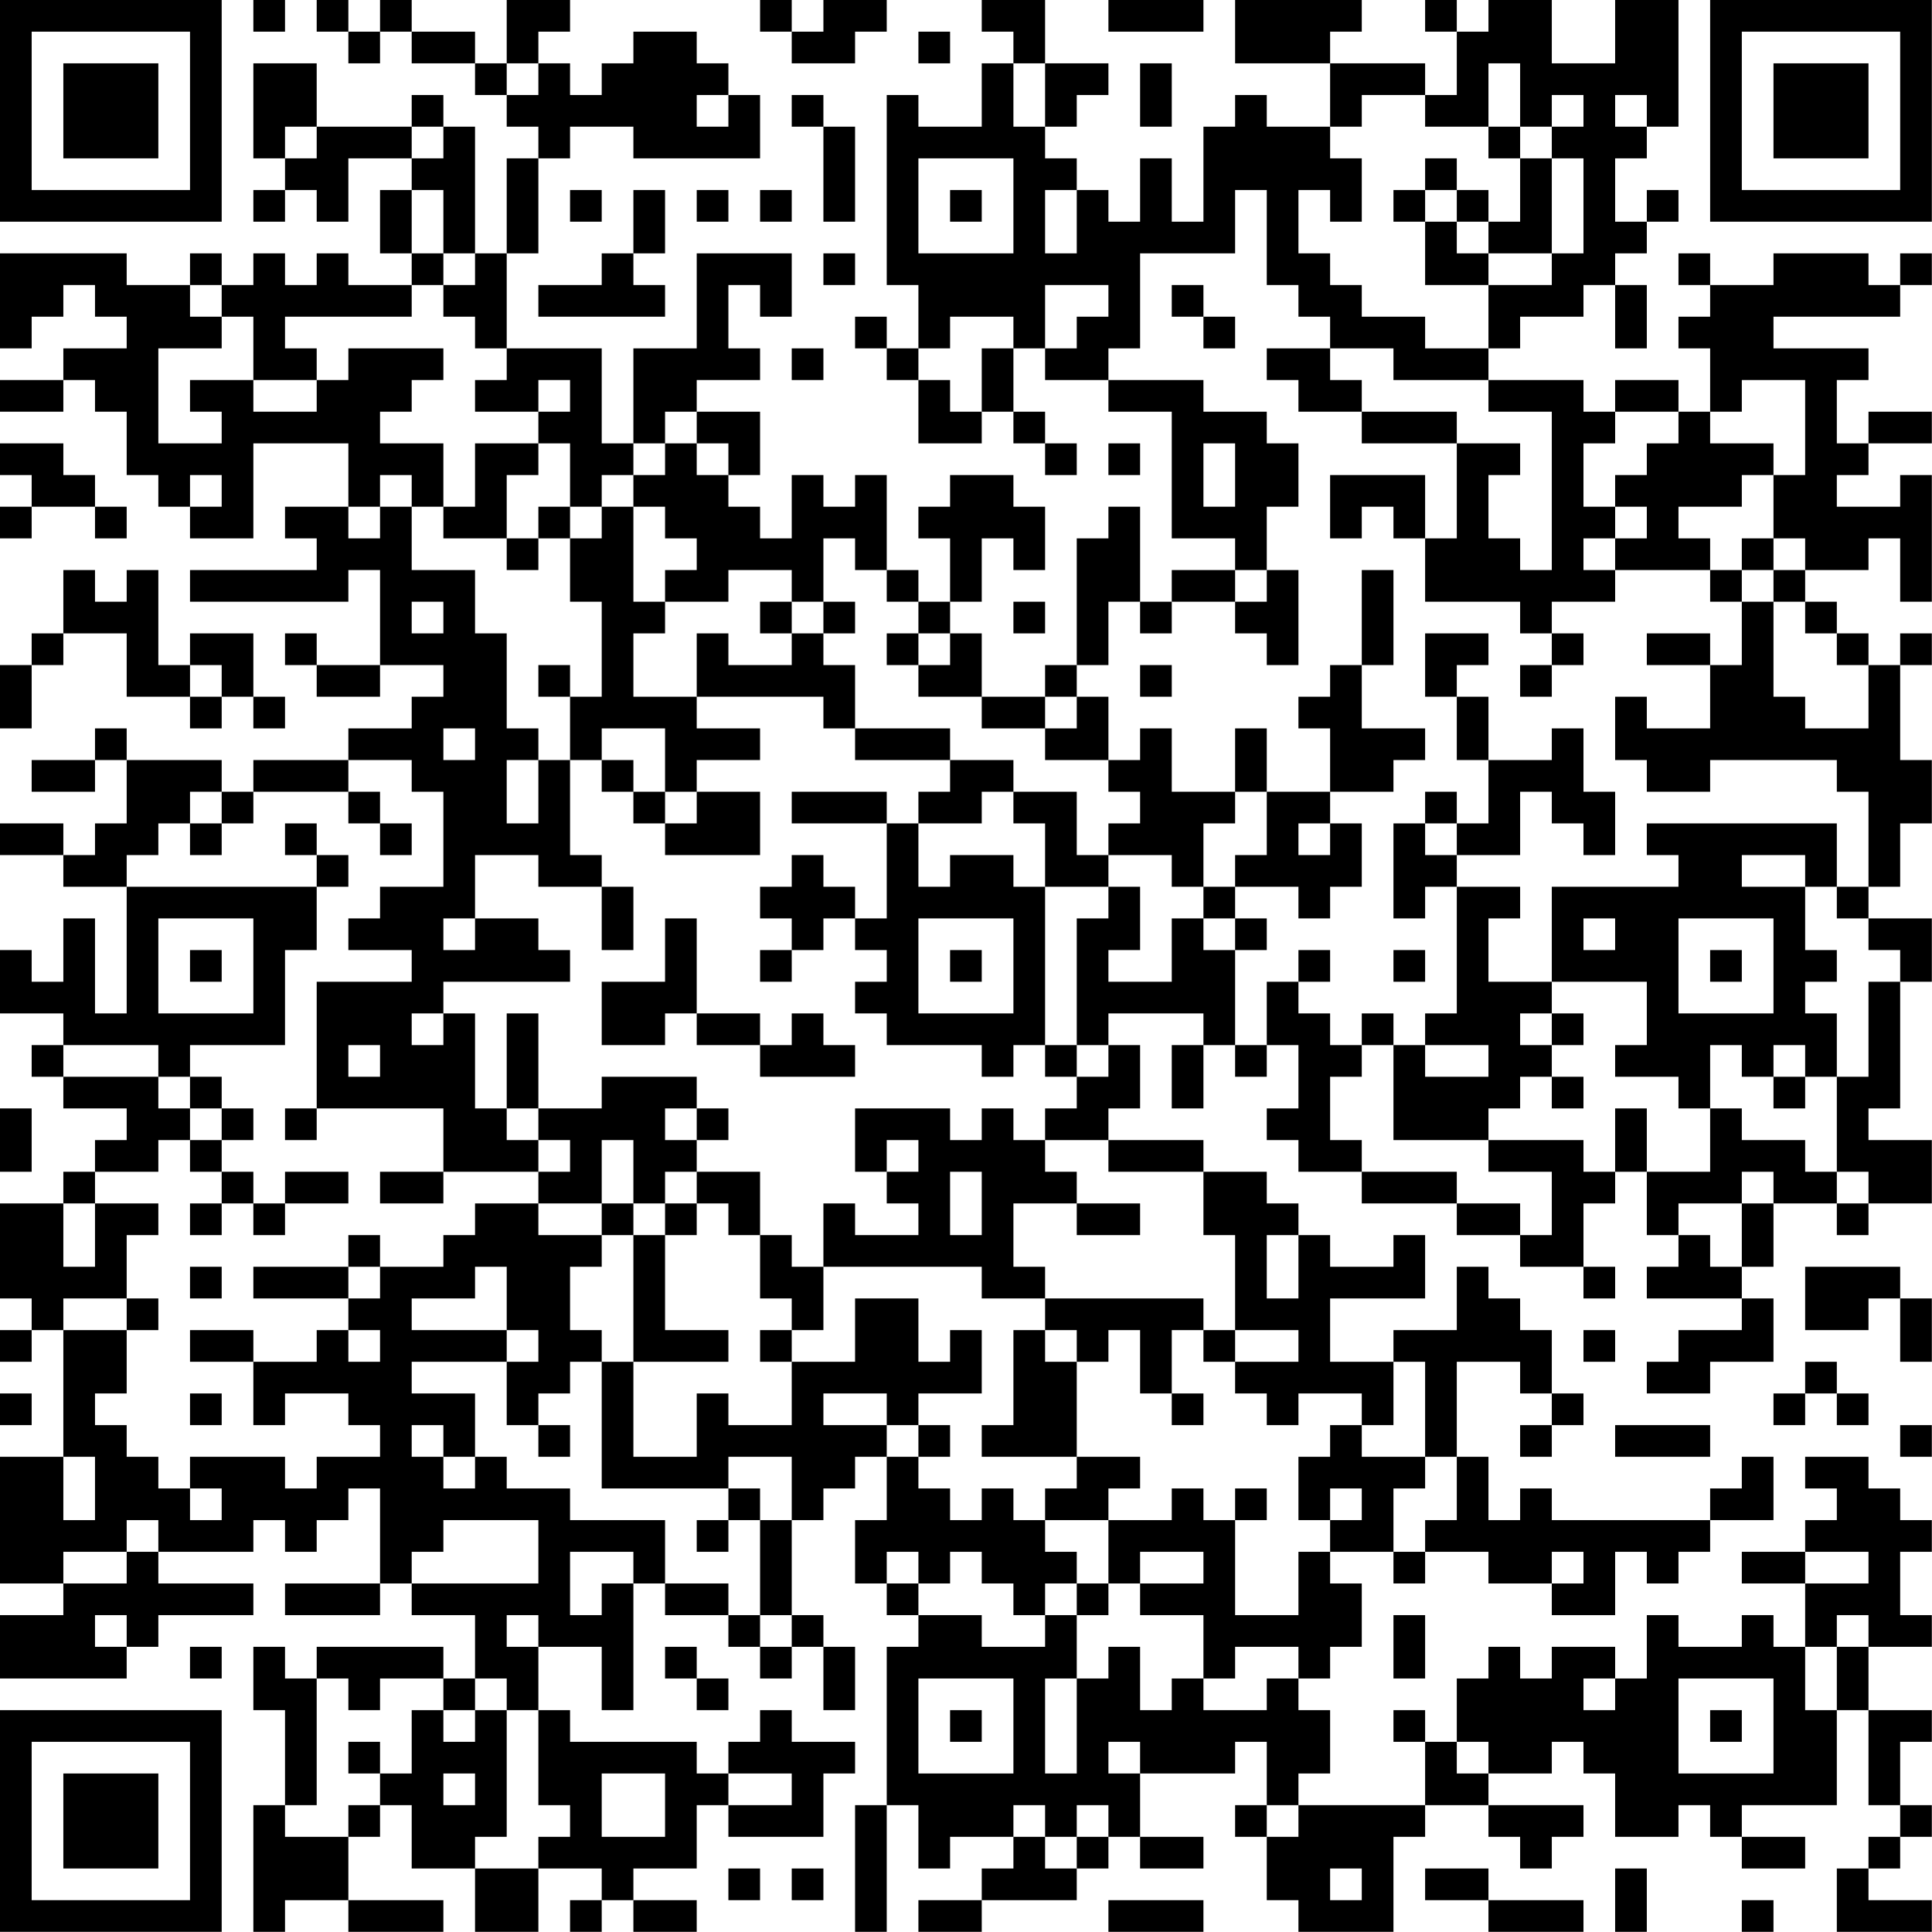 <?xml version="1.0" encoding="UTF-8"?>
<svg xmlns="http://www.w3.org/2000/svg" version="1.1" width="250" height="250" viewBox="0 0 250 250"><rect x="0" y="0" width="250" height="250" fill="#ffffff"/><g transform="scale(4.098)"><g transform="translate(0,0)"><path fill-rule="evenodd" d="M8 0L8 1L9 1L9 0ZM10 0L10 1L11 1L11 2L12 2L12 1L13 1L13 2L15 2L15 3L16 3L16 4L17 4L17 5L16 5L16 8L15 8L15 4L14 4L14 3L13 3L13 4L10 4L10 2L8 2L8 5L9 5L9 6L8 6L8 7L9 7L9 6L10 6L10 7L11 7L11 5L13 5L13 6L12 6L12 8L13 8L13 9L11 9L11 8L10 8L10 9L9 9L9 8L8 8L8 9L7 9L7 8L6 8L6 9L4 9L4 8L0 8L0 11L1 11L1 10L2 10L2 9L3 9L3 10L4 10L4 11L2 11L2 12L0 12L0 13L2 13L2 12L3 12L3 13L4 13L4 15L5 15L5 16L6 16L6 17L8 17L8 14L11 14L11 16L9 16L9 17L10 17L10 18L6 18L6 19L11 19L11 18L12 18L12 21L10 21L10 20L9 20L9 21L10 21L10 22L12 22L12 21L14 21L14 22L13 22L13 23L11 23L11 24L8 24L8 25L7 25L7 24L4 24L4 23L3 23L3 24L1 24L1 25L3 25L3 24L4 24L4 26L3 26L3 27L2 27L2 26L0 26L0 27L2 27L2 28L4 28L4 32L3 32L3 29L2 29L2 31L1 31L1 30L0 30L0 32L2 32L2 33L1 33L1 34L2 34L2 35L4 35L4 36L3 36L3 37L2 37L2 38L0 38L0 41L1 41L1 42L0 42L0 43L1 43L1 42L2 42L2 46L0 46L0 50L2 50L2 51L0 51L0 53L4 53L4 52L5 52L5 51L8 51L8 50L5 50L5 49L8 49L8 48L9 48L9 49L10 49L10 48L11 48L11 47L12 47L12 50L9 50L9 51L12 51L12 50L13 50L13 51L15 51L15 53L14 53L14 52L10 52L10 53L9 53L9 52L8 52L8 54L9 54L9 57L8 57L8 61L9 61L9 60L11 60L11 61L14 61L14 60L11 60L11 58L12 58L12 57L13 57L13 59L15 59L15 61L17 61L17 59L19 59L19 60L18 60L18 61L19 61L19 60L20 60L20 61L22 61L22 60L20 60L20 59L22 59L22 57L23 57L23 58L26 58L26 56L27 56L27 55L25 55L25 54L24 54L24 55L23 55L23 56L22 56L22 55L18 55L18 54L17 54L17 52L19 52L19 54L20 54L20 50L21 50L21 51L23 51L23 52L24 52L24 53L25 53L25 52L26 52L26 54L27 54L27 52L26 52L26 51L25 51L25 48L26 48L26 47L27 47L27 46L28 46L28 48L27 48L27 50L28 50L28 51L29 51L29 52L28 52L28 57L27 57L27 61L28 61L28 57L29 57L29 59L30 59L30 58L32 58L32 59L31 59L31 60L29 60L29 61L31 61L31 60L34 60L34 59L35 59L35 58L36 58L36 59L38 59L38 58L36 58L36 56L39 56L39 55L40 55L40 57L39 57L39 58L40 58L40 60L41 60L41 61L44 61L44 58L45 58L45 57L47 57L47 58L48 58L48 59L49 59L49 58L50 58L50 57L47 57L47 56L49 56L49 55L50 55L50 56L51 56L51 58L53 58L53 57L54 57L54 58L55 58L55 59L57 59L57 58L55 58L55 57L58 57L58 54L59 54L59 57L60 57L60 58L59 58L59 59L58 59L58 61L61 61L61 60L59 60L59 59L60 59L60 58L61 58L61 57L60 57L60 55L61 55L61 54L59 54L59 52L61 52L61 51L60 51L60 49L61 49L61 48L60 48L60 47L59 47L59 46L57 46L57 47L58 47L58 48L57 48L57 49L55 49L55 50L57 50L57 52L56 52L56 51L55 51L55 52L53 52L53 51L52 51L52 53L51 53L51 52L49 52L49 53L48 53L48 52L47 52L47 53L46 53L46 55L45 55L45 54L44 54L44 55L45 55L45 57L41 57L41 56L42 56L42 54L41 54L41 53L42 53L42 52L43 52L43 50L42 50L42 49L44 49L44 50L45 50L45 49L47 49L47 50L49 50L49 51L51 51L51 49L52 49L52 50L53 50L53 49L54 49L54 48L56 48L56 46L55 46L55 47L54 47L54 48L49 48L49 47L48 47L48 48L47 48L47 46L46 46L46 43L48 43L48 44L49 44L49 45L48 45L48 46L49 46L49 45L50 45L50 44L49 44L49 42L48 42L48 41L47 41L47 40L46 40L46 42L44 42L44 43L42 43L42 41L45 41L45 39L44 39L44 40L42 40L42 39L41 39L41 38L40 38L40 37L38 37L38 36L35 36L35 35L36 35L36 33L35 33L35 32L38 32L38 33L37 33L37 35L38 35L38 33L39 33L39 34L40 34L40 33L41 33L41 35L40 35L40 36L41 36L41 37L43 37L43 38L46 38L46 39L48 39L48 40L50 40L50 41L51 41L51 40L50 40L50 38L51 38L51 37L52 37L52 39L53 39L53 40L52 40L52 41L55 41L55 42L53 42L53 43L52 43L52 44L54 44L54 43L56 43L56 41L55 41L55 40L56 40L56 38L58 38L58 39L59 39L59 38L61 38L61 36L59 36L59 35L60 35L60 31L61 31L61 29L59 29L59 28L60 28L60 26L61 26L61 24L60 24L60 21L61 21L61 20L60 20L60 21L59 21L59 20L58 20L58 19L57 19L57 18L59 18L59 17L60 17L60 19L61 19L61 15L60 15L60 16L58 16L58 15L59 15L59 14L61 14L61 13L59 13L59 14L58 14L58 12L59 12L59 11L56 11L56 10L60 10L60 9L61 9L61 8L60 8L60 9L59 9L59 8L56 8L56 9L54 9L54 8L53 8L53 9L54 9L54 10L53 10L53 11L54 11L54 13L53 13L53 12L51 12L51 13L50 13L50 12L47 12L47 11L48 11L48 10L50 10L50 9L51 9L51 11L52 11L52 9L51 9L51 8L52 8L52 7L53 7L53 6L52 6L52 7L51 7L51 5L52 5L52 4L53 4L53 0L51 0L51 2L49 2L49 0L47 0L47 1L46 1L46 0L45 0L45 1L46 1L46 3L45 3L45 2L42 2L42 1L43 1L43 0L39 0L39 2L42 2L42 4L40 4L40 3L39 3L39 4L38 4L38 7L37 7L37 5L36 5L36 7L35 7L35 6L34 6L34 5L33 5L33 4L34 4L34 3L35 3L35 2L33 2L33 0L31 0L31 1L32 1L32 2L31 2L31 4L29 4L29 3L28 3L28 9L29 9L29 11L28 11L28 10L27 10L27 11L28 11L28 12L29 12L29 14L31 14L31 13L32 13L32 14L33 14L33 15L34 15L34 14L33 14L33 13L32 13L32 11L33 11L33 12L35 12L35 13L37 13L37 17L39 17L39 18L37 18L37 19L36 19L36 16L35 16L35 17L34 17L34 21L33 21L33 22L31 22L31 20L30 20L30 19L31 19L31 17L32 17L32 18L33 18L33 16L32 16L32 15L30 15L30 16L29 16L29 17L30 17L30 19L29 19L29 18L28 18L28 15L27 15L27 16L26 16L26 15L25 15L25 17L24 17L24 16L23 16L23 15L24 15L24 13L22 13L22 12L24 12L24 11L23 11L23 9L24 9L24 10L25 10L25 8L22 8L22 11L20 11L20 14L19 14L19 11L16 11L16 8L17 8L17 5L18 5L18 4L20 4L20 5L24 5L24 3L23 3L23 2L22 2L22 1L20 1L20 2L19 2L19 3L18 3L18 2L17 2L17 1L18 1L18 0L16 0L16 2L15 2L15 1L13 1L13 0L12 0L12 1L11 1L11 0ZM24 0L24 1L25 1L25 2L27 2L27 1L28 1L28 0L26 0L26 1L25 1L25 0ZM35 0L35 1L38 1L38 0ZM29 1L29 2L30 2L30 1ZM16 2L16 3L17 3L17 2ZM32 2L32 4L33 4L33 2ZM36 2L36 4L37 4L37 2ZM47 2L47 4L45 4L45 3L43 3L43 4L42 4L42 5L43 5L43 7L42 7L42 6L41 6L41 8L42 8L42 9L43 9L43 10L45 10L45 11L47 11L47 9L49 9L49 8L50 8L50 5L49 5L49 4L50 4L50 3L49 3L49 4L48 4L48 2ZM22 3L22 4L23 4L23 3ZM25 3L25 4L26 4L26 7L27 7L27 4L26 4L26 3ZM51 3L51 4L52 4L52 3ZM9 4L9 5L10 5L10 4ZM13 4L13 5L14 5L14 4ZM47 4L47 5L48 5L48 7L47 7L47 6L46 6L46 5L45 5L45 6L44 6L44 7L45 7L45 9L47 9L47 8L49 8L49 5L48 5L48 4ZM29 5L29 8L32 8L32 5ZM13 6L13 8L14 8L14 9L13 9L13 10L9 10L9 11L10 11L10 12L8 12L8 10L7 10L7 9L6 9L6 10L7 10L7 11L5 11L5 14L7 14L7 13L6 13L6 12L8 12L8 13L10 13L10 12L11 12L11 11L14 11L14 12L13 12L13 13L12 13L12 14L14 14L14 16L13 16L13 15L12 15L12 16L11 16L11 17L12 17L12 16L13 16L13 18L15 18L15 20L16 20L16 23L17 23L17 24L16 24L16 26L17 26L17 24L18 24L18 27L19 27L19 28L17 28L17 27L15 27L15 29L14 29L14 30L15 30L15 29L17 29L17 30L18 30L18 31L14 31L14 32L13 32L13 33L14 33L14 32L15 32L15 35L16 35L16 36L17 36L17 37L14 37L14 35L10 35L10 31L13 31L13 30L11 30L11 29L12 29L12 28L14 28L14 25L13 25L13 24L11 24L11 25L8 25L8 26L7 26L7 25L6 25L6 26L5 26L5 27L4 27L4 28L10 28L10 30L9 30L9 33L6 33L6 34L5 34L5 33L2 33L2 34L5 34L5 35L6 35L6 36L5 36L5 37L3 37L3 38L2 38L2 40L3 40L3 38L5 38L5 39L4 39L4 41L2 41L2 42L4 42L4 44L3 44L3 45L4 45L4 46L5 46L5 47L6 47L6 48L7 48L7 47L6 47L6 46L9 46L9 47L10 47L10 46L12 46L12 45L11 45L11 44L9 44L9 45L8 45L8 43L10 43L10 42L11 42L11 43L12 43L12 42L11 42L11 41L12 41L12 40L14 40L14 39L15 39L15 38L17 38L17 39L19 39L19 40L18 40L18 42L19 42L19 43L18 43L18 44L17 44L17 45L16 45L16 43L17 43L17 42L16 42L16 40L15 40L15 41L13 41L13 42L16 42L16 43L13 43L13 44L15 44L15 46L14 46L14 45L13 45L13 46L14 46L14 47L15 47L15 46L16 46L16 47L18 47L18 48L21 48L21 50L23 50L23 51L24 51L24 52L25 52L25 51L24 51L24 48L25 48L25 46L23 46L23 47L19 47L19 43L20 43L20 46L22 46L22 44L23 44L23 45L25 45L25 43L27 43L27 41L29 41L29 43L30 43L30 42L31 42L31 44L29 44L29 45L28 45L28 44L26 44L26 45L28 45L28 46L29 46L29 47L30 47L30 48L31 48L31 47L32 47L32 48L33 48L33 49L34 49L34 50L33 50L33 51L32 51L32 50L31 50L31 49L30 49L30 50L29 50L29 49L28 49L28 50L29 50L29 51L31 51L31 52L33 52L33 51L34 51L34 53L33 53L33 56L34 56L34 53L35 53L35 52L36 52L36 54L37 54L37 53L38 53L38 54L40 54L40 53L41 53L41 52L39 52L39 53L38 53L38 51L36 51L36 50L38 50L38 49L36 49L36 50L35 50L35 48L37 48L37 47L38 47L38 48L39 48L39 51L41 51L41 49L42 49L42 48L43 48L43 47L42 47L42 48L41 48L41 46L42 46L42 45L43 45L43 46L45 46L45 47L44 47L44 49L45 49L45 48L46 48L46 46L45 46L45 43L44 43L44 45L43 45L43 44L41 44L41 45L40 45L40 44L39 44L39 43L41 43L41 42L39 42L39 39L38 39L38 37L35 37L35 36L33 36L33 35L34 35L34 34L35 34L35 33L34 33L34 29L35 29L35 28L36 28L36 30L35 30L35 31L37 31L37 29L38 29L38 30L39 30L39 33L40 33L40 31L41 31L41 32L42 32L42 33L43 33L43 34L42 34L42 36L43 36L43 37L46 37L46 38L48 38L48 39L49 39L49 37L47 37L47 36L50 36L50 37L51 37L51 35L52 35L52 37L54 37L54 35L55 35L55 36L57 36L57 37L58 37L58 38L59 38L59 37L58 37L58 34L59 34L59 31L60 31L60 30L59 30L59 29L58 29L58 28L59 28L59 25L58 25L58 24L54 24L54 25L52 25L52 24L51 24L51 22L52 22L52 23L54 23L54 21L55 21L55 19L56 19L56 22L57 22L57 23L59 23L59 21L58 21L58 20L57 20L57 19L56 19L56 18L57 18L57 17L56 17L56 15L57 15L57 12L55 12L55 13L54 13L54 14L56 14L56 15L55 15L55 16L53 16L53 17L54 17L54 18L51 18L51 17L52 17L52 16L51 16L51 15L52 15L52 14L53 14L53 13L51 13L51 14L50 14L50 16L51 16L51 17L50 17L50 18L51 18L51 19L49 19L49 20L48 20L48 19L45 19L45 17L46 17L46 14L48 14L48 15L47 15L47 17L48 17L48 18L49 18L49 13L47 13L47 12L44 12L44 11L42 11L42 10L41 10L41 9L40 9L40 6L39 6L39 8L36 8L36 11L35 11L35 12L38 12L38 13L40 13L40 14L41 14L41 16L40 16L40 18L39 18L39 19L37 19L37 20L36 20L36 19L35 19L35 21L34 21L34 22L33 22L33 23L31 23L31 22L29 22L29 21L30 21L30 20L29 20L29 19L28 19L28 18L27 18L27 17L26 17L26 19L25 19L25 18L23 18L23 19L21 19L21 18L22 18L22 17L21 17L21 16L20 16L20 15L21 15L21 14L22 14L22 15L23 15L23 14L22 14L22 13L21 13L21 14L20 14L20 15L19 15L19 16L18 16L18 14L17 14L17 13L18 13L18 12L17 12L17 13L15 13L15 12L16 12L16 11L15 11L15 10L14 10L14 9L15 9L15 8L14 8L14 6ZM18 6L18 7L19 7L19 6ZM20 6L20 8L19 8L19 9L17 9L17 10L21 10L21 9L20 9L20 8L21 8L21 6ZM22 6L22 7L23 7L23 6ZM24 6L24 7L25 7L25 6ZM30 6L30 7L31 7L31 6ZM33 6L33 8L34 8L34 6ZM45 6L45 7L46 7L46 8L47 8L47 7L46 7L46 6ZM26 8L26 9L27 9L27 8ZM33 9L33 11L34 11L34 10L35 10L35 9ZM37 9L37 10L38 10L38 11L39 11L39 10L38 10L38 9ZM30 10L30 11L29 11L29 12L30 12L30 13L31 13L31 11L32 11L32 10ZM25 11L25 12L26 12L26 11ZM40 11L40 12L41 12L41 13L43 13L43 14L46 14L46 13L43 13L43 12L42 12L42 11ZM0 14L0 15L1 15L1 16L0 16L0 17L1 17L1 16L3 16L3 17L4 17L4 16L3 16L3 15L2 15L2 14ZM15 14L15 16L14 16L14 17L16 17L16 18L17 18L17 17L18 17L18 19L19 19L19 22L18 22L18 21L17 21L17 22L18 22L18 24L19 24L19 25L20 25L20 26L21 26L21 27L24 27L24 25L22 25L22 24L24 24L24 23L22 23L22 22L26 22L26 23L27 23L27 24L30 24L30 25L29 25L29 26L28 26L28 25L25 25L25 26L28 26L28 29L27 29L27 28L26 28L26 27L25 27L25 28L24 28L24 29L25 29L25 30L24 30L24 31L25 31L25 30L26 30L26 29L27 29L27 30L28 30L28 31L27 31L27 32L28 32L28 33L31 33L31 34L32 34L32 33L33 33L33 34L34 34L34 33L33 33L33 28L35 28L35 27L37 27L37 28L38 28L38 29L39 29L39 30L40 30L40 29L39 29L39 28L41 28L41 29L42 29L42 28L43 28L43 26L42 26L42 25L44 25L44 24L45 24L45 23L43 23L43 21L44 21L44 18L43 18L43 21L42 21L42 22L41 22L41 23L42 23L42 25L40 25L40 23L39 23L39 25L37 25L37 23L36 23L36 24L35 24L35 22L34 22L34 23L33 23L33 24L35 24L35 25L36 25L36 26L35 26L35 27L34 27L34 25L32 25L32 24L30 24L30 23L27 23L27 21L26 21L26 20L27 20L27 19L26 19L26 20L25 20L25 19L24 19L24 20L25 20L25 21L23 21L23 20L22 20L22 22L20 22L20 20L21 20L21 19L20 19L20 16L19 16L19 17L18 17L18 16L17 16L17 17L16 17L16 15L17 15L17 14ZM35 14L35 15L36 15L36 14ZM38 14L38 16L39 16L39 14ZM6 15L6 16L7 16L7 15ZM42 15L42 17L43 17L43 16L44 16L44 17L45 17L45 15ZM55 17L55 18L54 18L54 19L55 19L55 18L56 18L56 17ZM2 18L2 20L1 20L1 21L0 21L0 23L1 23L1 21L2 21L2 20L4 20L4 22L6 22L6 23L7 23L7 22L8 22L8 23L9 23L9 22L8 22L8 20L6 20L6 21L5 21L5 18L4 18L4 19L3 19L3 18ZM40 18L40 19L39 19L39 20L40 20L40 21L41 21L41 18ZM13 19L13 20L14 20L14 19ZM32 19L32 20L33 20L33 19ZM28 20L28 21L29 21L29 20ZM45 20L45 22L46 22L46 24L47 24L47 26L46 26L46 25L45 25L45 26L44 26L44 29L45 29L45 28L46 28L46 32L45 32L45 33L44 33L44 32L43 32L43 33L44 33L44 36L47 36L47 35L48 35L48 34L49 34L49 35L50 35L50 34L49 34L49 33L50 33L50 32L49 32L49 31L52 31L52 33L51 33L51 34L53 34L53 35L54 35L54 33L55 33L55 34L56 34L56 35L57 35L57 34L58 34L58 32L57 32L57 31L58 31L58 30L57 30L57 28L58 28L58 26L52 26L52 27L53 27L53 28L49 28L49 31L47 31L47 29L48 29L48 28L46 28L46 27L48 27L48 25L49 25L49 26L50 26L50 27L51 27L51 25L50 25L50 23L49 23L49 24L47 24L47 22L46 22L46 21L47 21L47 20ZM49 20L49 21L48 21L48 22L49 22L49 21L50 21L50 20ZM52 20L52 21L54 21L54 20ZM6 21L6 22L7 22L7 21ZM36 21L36 22L37 22L37 21ZM14 23L14 24L15 24L15 23ZM19 23L19 24L20 24L20 25L21 25L21 26L22 26L22 25L21 25L21 23ZM11 25L11 26L12 26L12 27L13 27L13 26L12 26L12 25ZM31 25L31 26L29 26L29 28L30 28L30 27L32 27L32 28L33 28L33 26L32 26L32 25ZM39 25L39 26L38 26L38 28L39 28L39 27L40 27L40 25ZM6 26L6 27L7 27L7 26ZM9 26L9 27L10 27L10 28L11 28L11 27L10 27L10 26ZM41 26L41 27L42 27L42 26ZM45 26L45 27L46 27L46 26ZM55 27L55 28L57 28L57 27ZM19 28L19 30L20 30L20 28ZM5 29L5 32L8 32L8 29ZM21 29L21 31L19 31L19 33L21 33L21 32L22 32L22 33L24 33L24 34L27 34L27 33L26 33L26 32L25 32L25 33L24 33L24 32L22 32L22 29ZM29 29L29 32L32 32L32 29ZM50 29L50 30L51 30L51 29ZM53 29L53 32L56 32L56 29ZM6 30L6 31L7 31L7 30ZM30 30L30 31L31 31L31 30ZM41 30L41 31L42 31L42 30ZM44 30L44 31L45 31L45 30ZM54 30L54 31L55 31L55 30ZM16 32L16 35L17 35L17 36L18 36L18 37L17 37L17 38L19 38L19 39L20 39L20 43L23 43L23 42L21 42L21 39L22 39L22 38L23 38L23 39L24 39L24 41L25 41L25 42L24 42L24 43L25 43L25 42L26 42L26 40L31 40L31 41L33 41L33 42L32 42L32 45L31 45L31 46L34 46L34 47L33 47L33 48L35 48L35 47L36 47L36 46L34 46L34 43L35 43L35 42L36 42L36 44L37 44L37 45L38 45L38 44L37 44L37 42L38 42L38 43L39 43L39 42L38 42L38 41L33 41L33 40L32 40L32 38L34 38L34 39L36 39L36 38L34 38L34 37L33 37L33 36L32 36L32 35L31 35L31 36L30 36L30 35L27 35L27 37L28 37L28 38L29 38L29 39L27 39L27 38L26 38L26 40L25 40L25 39L24 39L24 37L22 37L22 36L23 36L23 35L22 35L22 34L19 34L19 35L17 35L17 32ZM48 32L48 33L49 33L49 32ZM11 33L11 34L12 34L12 33ZM45 33L45 34L47 34L47 33ZM56 33L56 34L57 34L57 33ZM6 34L6 35L7 35L7 36L6 36L6 37L7 37L7 38L6 38L6 39L7 39L7 38L8 38L8 39L9 39L9 38L11 38L11 37L9 37L9 38L8 38L8 37L7 37L7 36L8 36L8 35L7 35L7 34ZM0 35L0 37L1 37L1 35ZM9 35L9 36L10 36L10 35ZM21 35L21 36L22 36L22 35ZM19 36L19 38L20 38L20 39L21 39L21 38L22 38L22 37L21 37L21 38L20 38L20 36ZM28 36L28 37L29 37L29 36ZM12 37L12 38L14 38L14 37ZM30 37L30 39L31 39L31 37ZM55 37L55 38L53 38L53 39L54 39L54 40L55 40L55 38L56 38L56 37ZM11 39L11 40L8 40L8 41L11 41L11 40L12 40L12 39ZM40 39L40 41L41 41L41 39ZM6 40L6 41L7 41L7 40ZM57 40L57 42L59 42L59 41L60 41L60 43L61 43L61 41L60 41L60 40ZM4 41L4 42L5 42L5 41ZM6 42L6 43L8 43L8 42ZM33 42L33 43L34 43L34 42ZM50 42L50 43L51 43L51 42ZM57 43L57 44L56 44L56 45L57 45L57 44L58 44L58 45L59 45L59 44L58 44L58 43ZM0 44L0 45L1 45L1 44ZM6 44L6 45L7 45L7 44ZM17 45L17 46L18 46L18 45ZM29 45L29 46L30 46L30 45ZM51 45L51 46L54 46L54 45ZM60 45L60 46L61 46L61 45ZM2 46L2 48L3 48L3 46ZM23 47L23 48L22 48L22 49L23 49L23 48L24 48L24 47ZM39 47L39 48L40 48L40 47ZM4 48L4 49L2 49L2 50L4 50L4 49L5 49L5 48ZM14 48L14 49L13 49L13 50L17 50L17 48ZM18 49L18 51L19 51L19 50L20 50L20 49ZM49 49L49 50L50 50L50 49ZM57 49L57 50L59 50L59 49ZM34 50L34 51L35 51L35 50ZM3 51L3 52L4 52L4 51ZM16 51L16 52L17 52L17 51ZM44 51L44 53L45 53L45 51ZM58 51L58 52L57 52L57 54L58 54L58 52L59 52L59 51ZM6 52L6 53L7 53L7 52ZM21 52L21 53L22 53L22 54L23 54L23 53L22 53L22 52ZM10 53L10 57L9 57L9 58L11 58L11 57L12 57L12 56L13 56L13 54L14 54L14 55L15 55L15 54L16 54L16 58L15 58L15 59L17 59L17 58L18 58L18 57L17 57L17 54L16 54L16 53L15 53L15 54L14 54L14 53L12 53L12 54L11 54L11 53ZM29 53L29 56L32 56L32 53ZM50 53L50 54L51 54L51 53ZM53 53L53 56L56 56L56 53ZM30 54L30 55L31 55L31 54ZM54 54L54 55L55 55L55 54ZM11 55L11 56L12 56L12 55ZM35 55L35 56L36 56L36 55ZM46 55L46 56L47 56L47 55ZM14 56L14 57L15 57L15 56ZM19 56L19 58L21 58L21 56ZM23 56L23 57L25 57L25 56ZM32 57L32 58L33 58L33 59L34 59L34 58L35 58L35 57L34 57L34 58L33 58L33 57ZM40 57L40 58L41 58L41 57ZM23 59L23 60L24 60L24 59ZM25 59L25 60L26 60L26 59ZM42 59L42 60L43 60L43 59ZM45 59L45 60L47 60L47 61L50 61L50 60L47 60L47 59ZM51 59L51 61L52 61L52 59ZM35 60L35 61L38 61L38 60ZM55 60L55 61L56 61L56 60ZM0 0L0 7L7 7L7 0ZM1 1L1 6L6 6L6 1ZM2 2L2 5L5 5L5 2ZM54 0L54 7L61 7L61 0ZM55 1L55 6L60 6L60 1ZM56 2L56 5L59 5L59 2ZM0 54L0 61L7 61L7 54ZM1 55L1 60L6 60L6 55ZM2 56L2 59L5 59L5 56Z" fill="#000000"/></g></g></svg>

